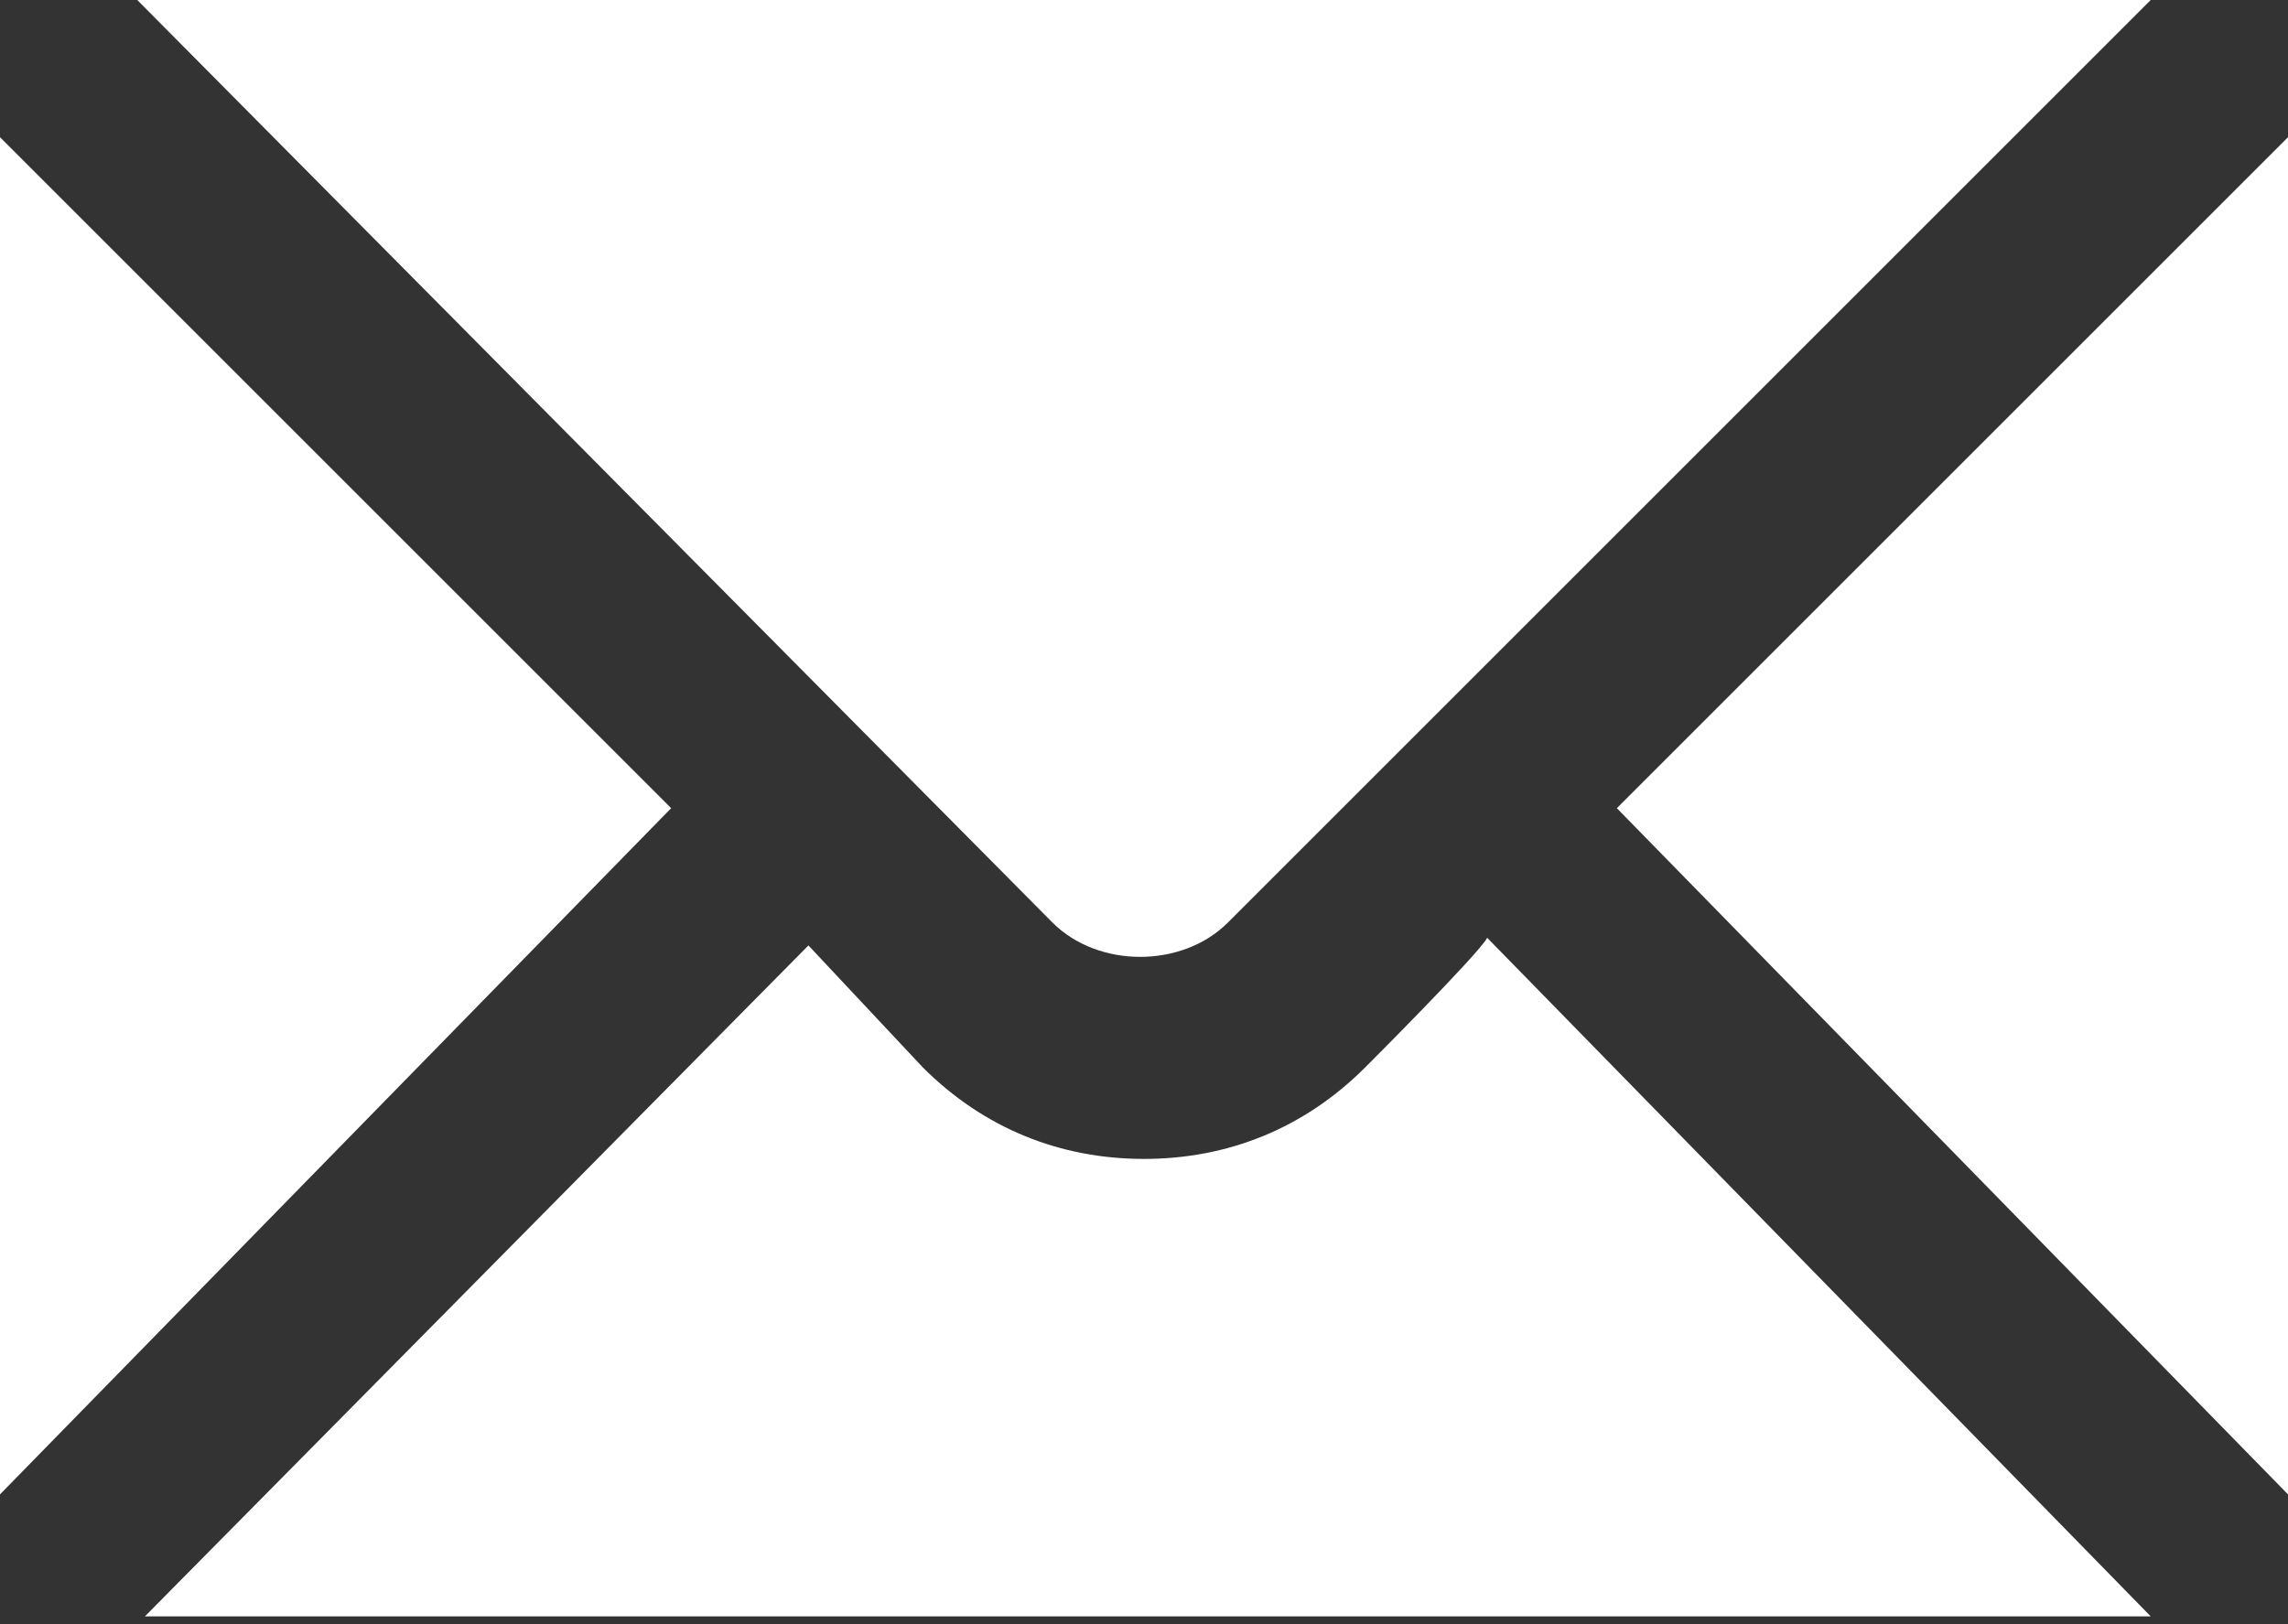 <?xml version="1.0" encoding="utf-8"?>
<!-- Generator: $$$/GeneralStr/196=Adobe Illustrator 27.6.0, SVG Export Plug-In . SVG Version: 6.00 Build 0)  -->
<svg version="1.1" id="Ebene_1" xmlns="http://www.w3.org/2000/svg" xmlns:xlink="http://www.w3.org/1999/xlink" x="0px" y="0px"
	 viewBox="0 0 30 21.3" style="enable-background:new 0 0 30 21.3;" xml:space="preserve">
<rect x="0" y="0" width="30" height="21.3" fill="#333333" stroke="none"/>
<style type="text/css">
	.st0{fill:#ffffff;}
</style>
<path class="st0" d="M17.9,14c-0.8,0.8-1.8,1.2-2.9,1.2s-2.1-0.4-2.9-1.2l-1.5-1.6l-8.7,8.8h26.3l-8.7-8.9
	C19.4,12.5,17.9,14,17.9,14z"/>
<polygon class="st0" points="21.2,10.6 30,19.6 30,1.8 "/>
<polygon class="st0" points="0,19.6 8.8,10.6 0,1.8 "/>
<path class="st0" d="M13.8,12.1c0.6,0.6,1.7,0.6,2.3,0L28.2,0H1.8L13.8,12.1z"/>
</svg>
